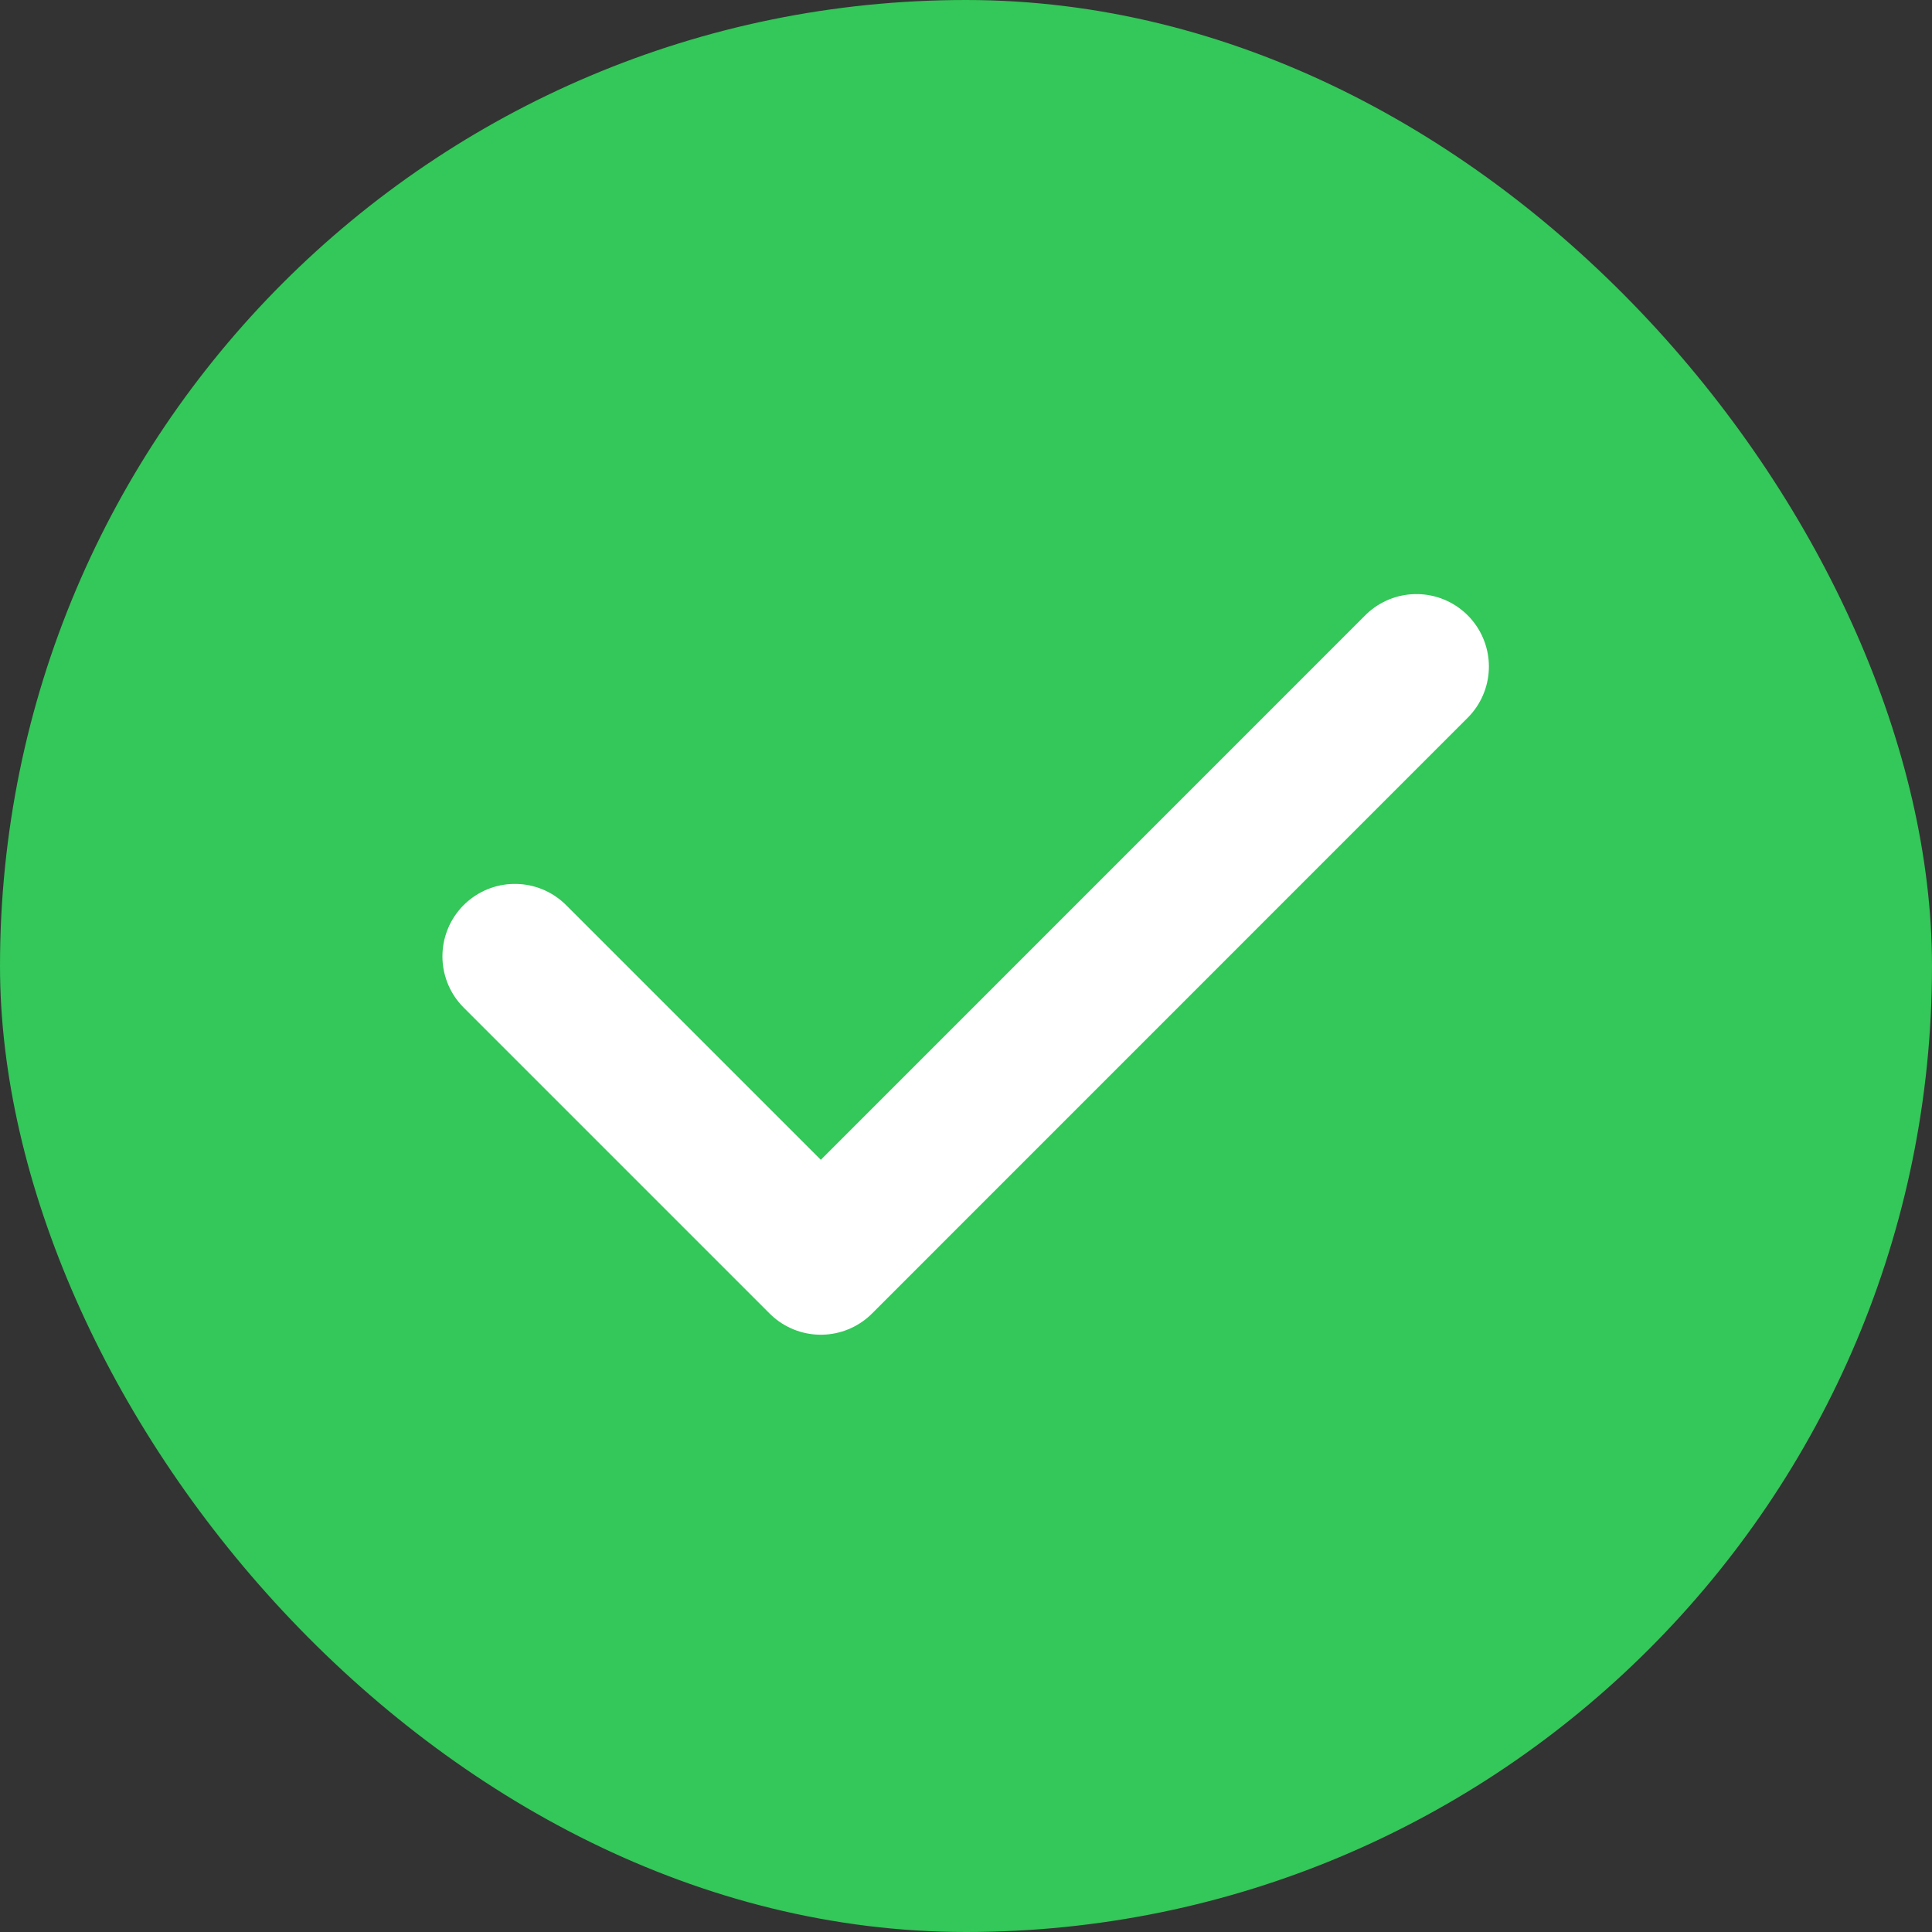<svg width="20" height="20" viewBox="0 0 20 20" fill="none" xmlns="http://www.w3.org/2000/svg">
<rect x="0" y="0" width="20" height="20" fill="#333333" stroke="none"/>
<rect width="20" height="20" rx="10" fill="#34C759"/>
<path d="M14.663 6.9L8.497 13.067L5.33 9.9" stroke="white" stroke-width="1.5" stroke-linecap="round" stroke-linejoin="round"/>
</svg>

